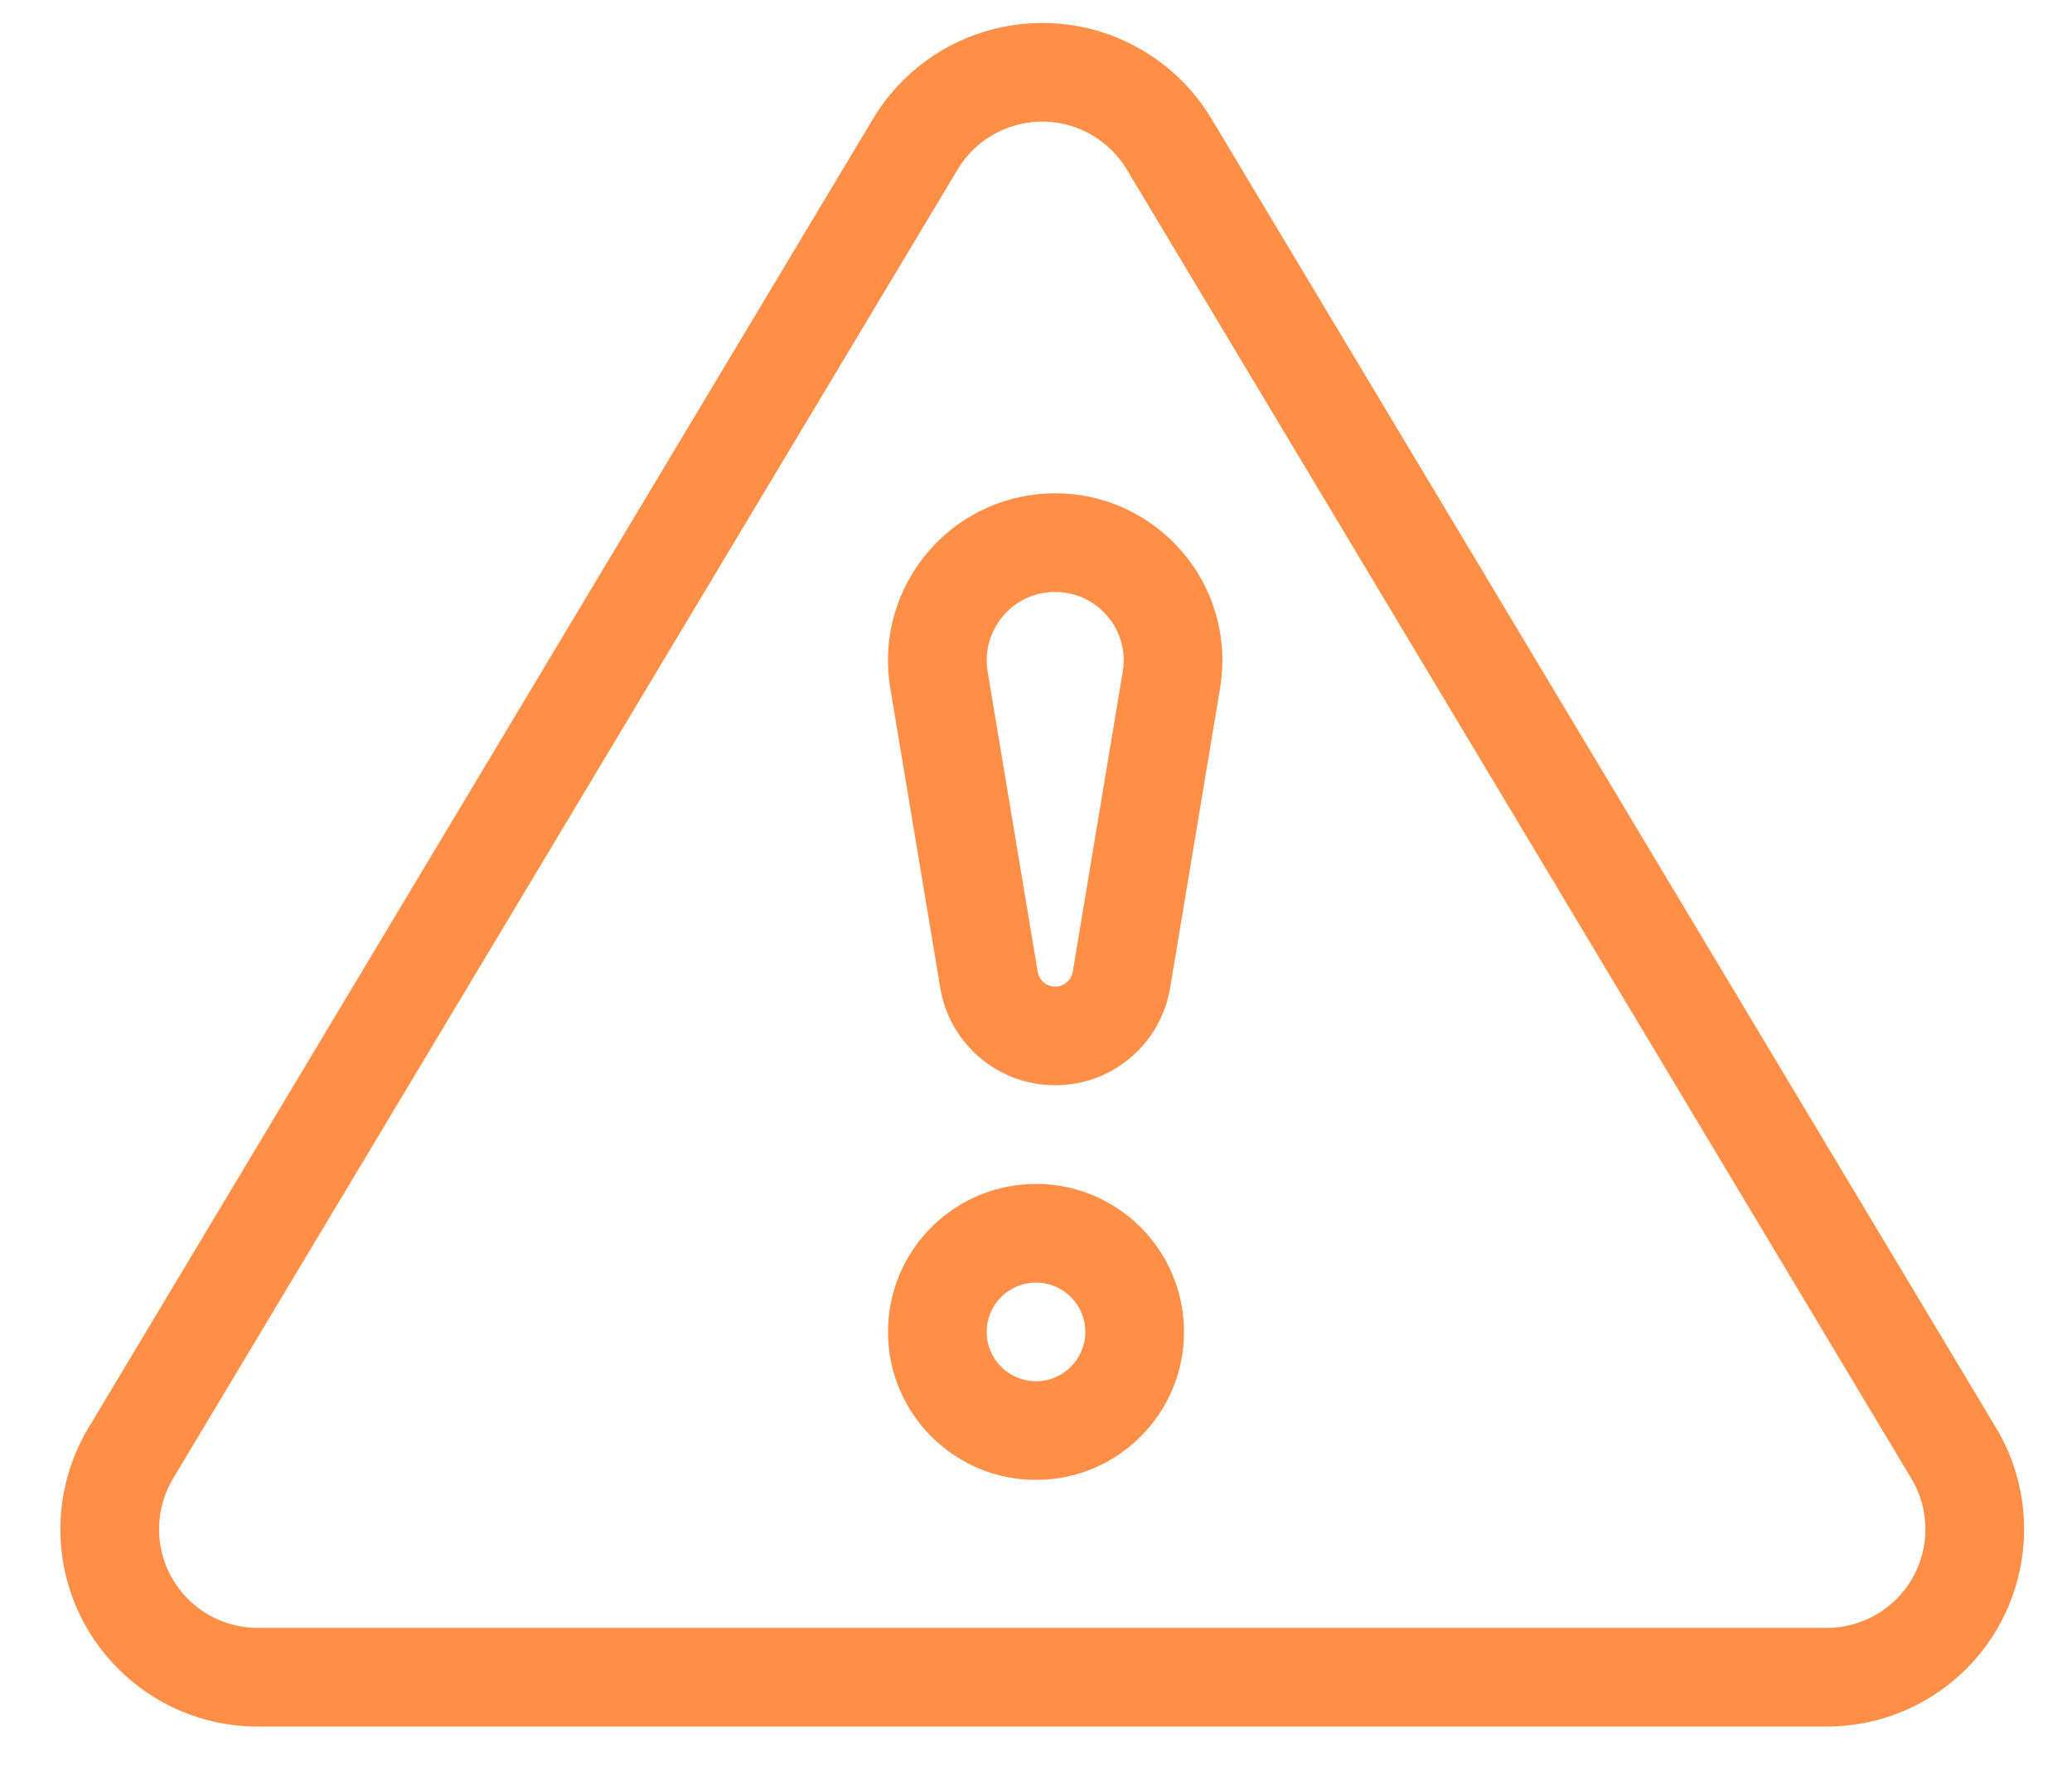 <?xml version="1.0" encoding="UTF-8"?>
<svg width="21px" height="18px" viewBox="0 0 21 18" version="1.1" xmlns="http://www.w3.org/2000/svg" xmlns:xlink="http://www.w3.org/1999/xlink">
    <!-- Generator: Sketch 51.3 (57544) - http://www.bohemiancoding.com/sketch -->
    <title>Triangle</title>
    <desc>Created with Sketch.</desc>
    <defs></defs>
    <g id="Page-1" stroke="none" stroke-width="1" fill="none" fill-rule="evenodd">
        <g id="02_assessment-copy-3" transform="translate(-74, -1084)" fill="#FF8E47" fill-rule="nonzero">
            <path d="M85.421,1085.719 C85.336,1085.578 85.218,1085.46 85.077,1085.375 C84.604,1085.091 83.989,1085.245 83.705,1085.719 L75.754,1098.986 C75.661,1099.141 75.612,1099.319 75.612,1099.5 C75.612,1100.052 76.06,1100.5 76.612,1100.5 L92.514,1100.5 C92.695,1100.5 92.873,1100.451 93.028,1100.358 C93.502,1100.074 93.656,1099.46 93.372,1098.986 L85.421,1085.719 Z M94.23,1098.472 C94.798,1099.419 94.49,1100.648 93.543,1101.216 C93.232,1101.402 92.877,1101.5 92.514,1101.5 L76.612,1101.5 C75.507,1101.5 74.612,1100.605 74.612,1099.5 C74.612,1099.138 74.71,1098.783 74.897,1098.472 L82.848,1085.205 C83.416,1084.257 84.644,1083.95 85.591,1084.517 C85.874,1084.686 86.11,1084.923 86.279,1085.205 L94.23,1098.472 Z M84.695,1090 C84.656,1090 84.618,1090.003 84.58,1090.009 C84.202,1090.072 83.947,1090.43 84.01,1090.808 L84.517,1093.849 C84.531,1093.936 84.606,1094 84.695,1094 C84.783,1094 84.858,1093.936 84.873,1093.849 L85.379,1090.808 C85.386,1090.771 85.389,1090.732 85.389,1090.694 C85.389,1090.311 85.078,1090 84.695,1090 Z M84.695,1089 C85.63,1089 86.389,1089.759 86.389,1090.694 C86.389,1090.788 86.381,1090.881 86.366,1090.973 L85.859,1094.014 C85.764,1094.583 85.272,1095 84.695,1095 C84.117,1095 83.625,1094.583 83.53,1094.014 L83.023,1090.973 C82.869,1090.05 83.493,1089.177 84.416,1089.023 C84.508,1089.008 84.601,1089 84.695,1089 Z M84.5,1098 C84.776,1098 85,1097.776 85,1097.5 C85,1097.224 84.776,1097 84.5,1097 C84.224,1097 84,1097.224 84,1097.5 C84,1097.776 84.224,1098 84.5,1098 Z M84.5,1099 C83.672,1099 83,1098.328 83,1097.5 C83,1096.672 83.672,1096 84.5,1096 C85.328,1096 86,1096.672 86,1097.5 C86,1098.328 85.328,1099 84.5,1099 Z" id="Triangle"></path>
        </g>
    </g>
</svg>